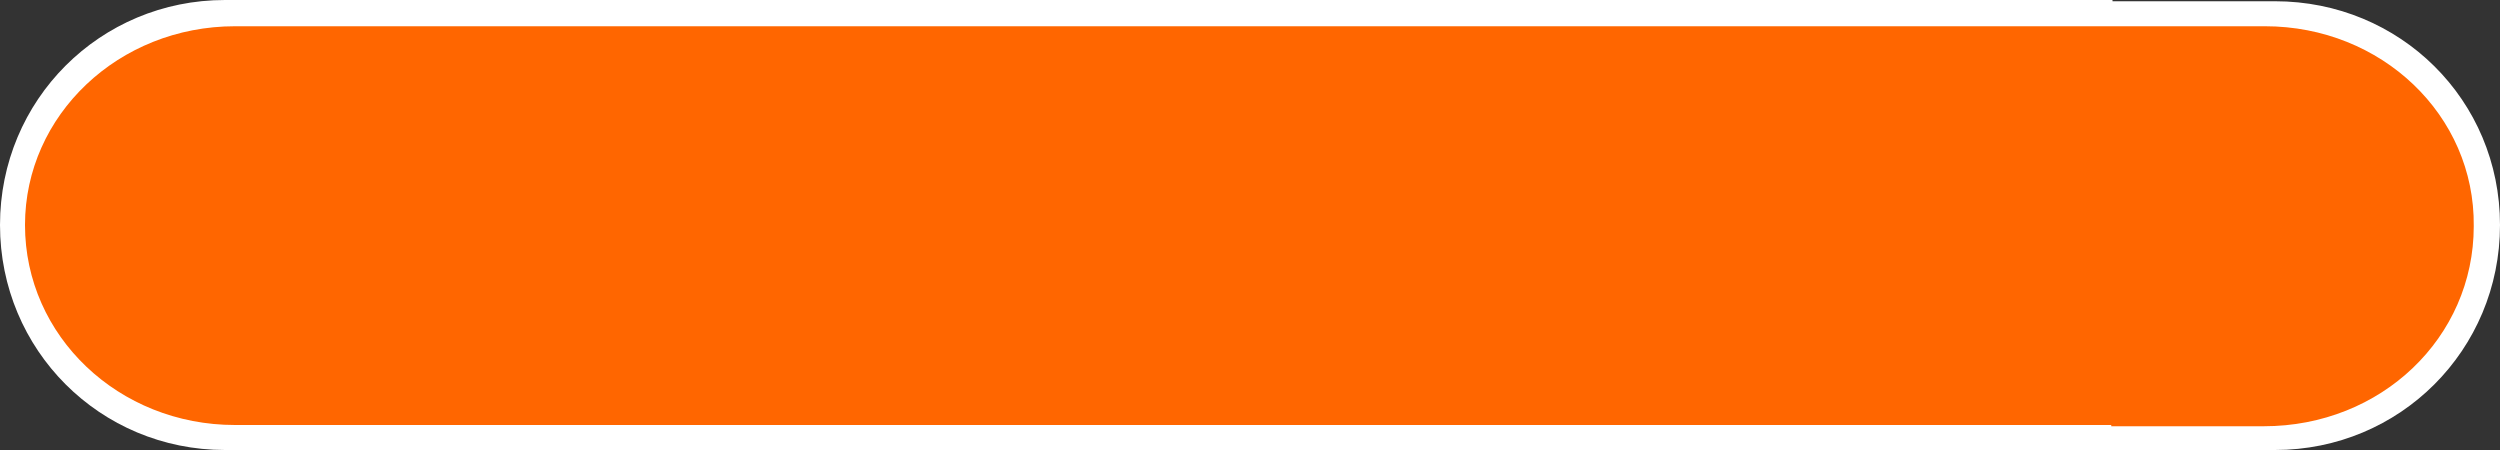 <?xml version="1.0" encoding="UTF-8"?> <!-- Generator: Adobe Illustrator 21.0.0, SVG Export Plug-In . SVG Version: 6.00 Build 0) --> <svg xmlns="http://www.w3.org/2000/svg" xmlns:xlink="http://www.w3.org/1999/xlink" id="Слой_1" x="0px" y="0px" viewBox="0 0 200 36" style="enable-background:new 0 0 200 36;" xml:space="preserve"><rect x="0" y="0" width="200" height="36" fill="#333333" stroke="none"/> <style type="text/css"> .st0{fill:#FFFFFF;} .st1{fill:#FF6600;} </style> <path class="st0" d="M182,0.1h-13V0H18C8,0,0,8,0,18s8,18,18,18h148V36h16c10,0,18-8,18-18S192,0.1,182,0.1z"></path> <path class="st1" d="M181.2,2.1h-8.2V2.1H18.8C9.5,2.1,2,9.2,2,18c0,8.9,7.5,16,16.8,16h150.1v0.1h12.2c9.4,0,16.8-7.1,16.8-16 C198,9.2,190.5,2.1,181.2,2.1z"></path> </svg> 